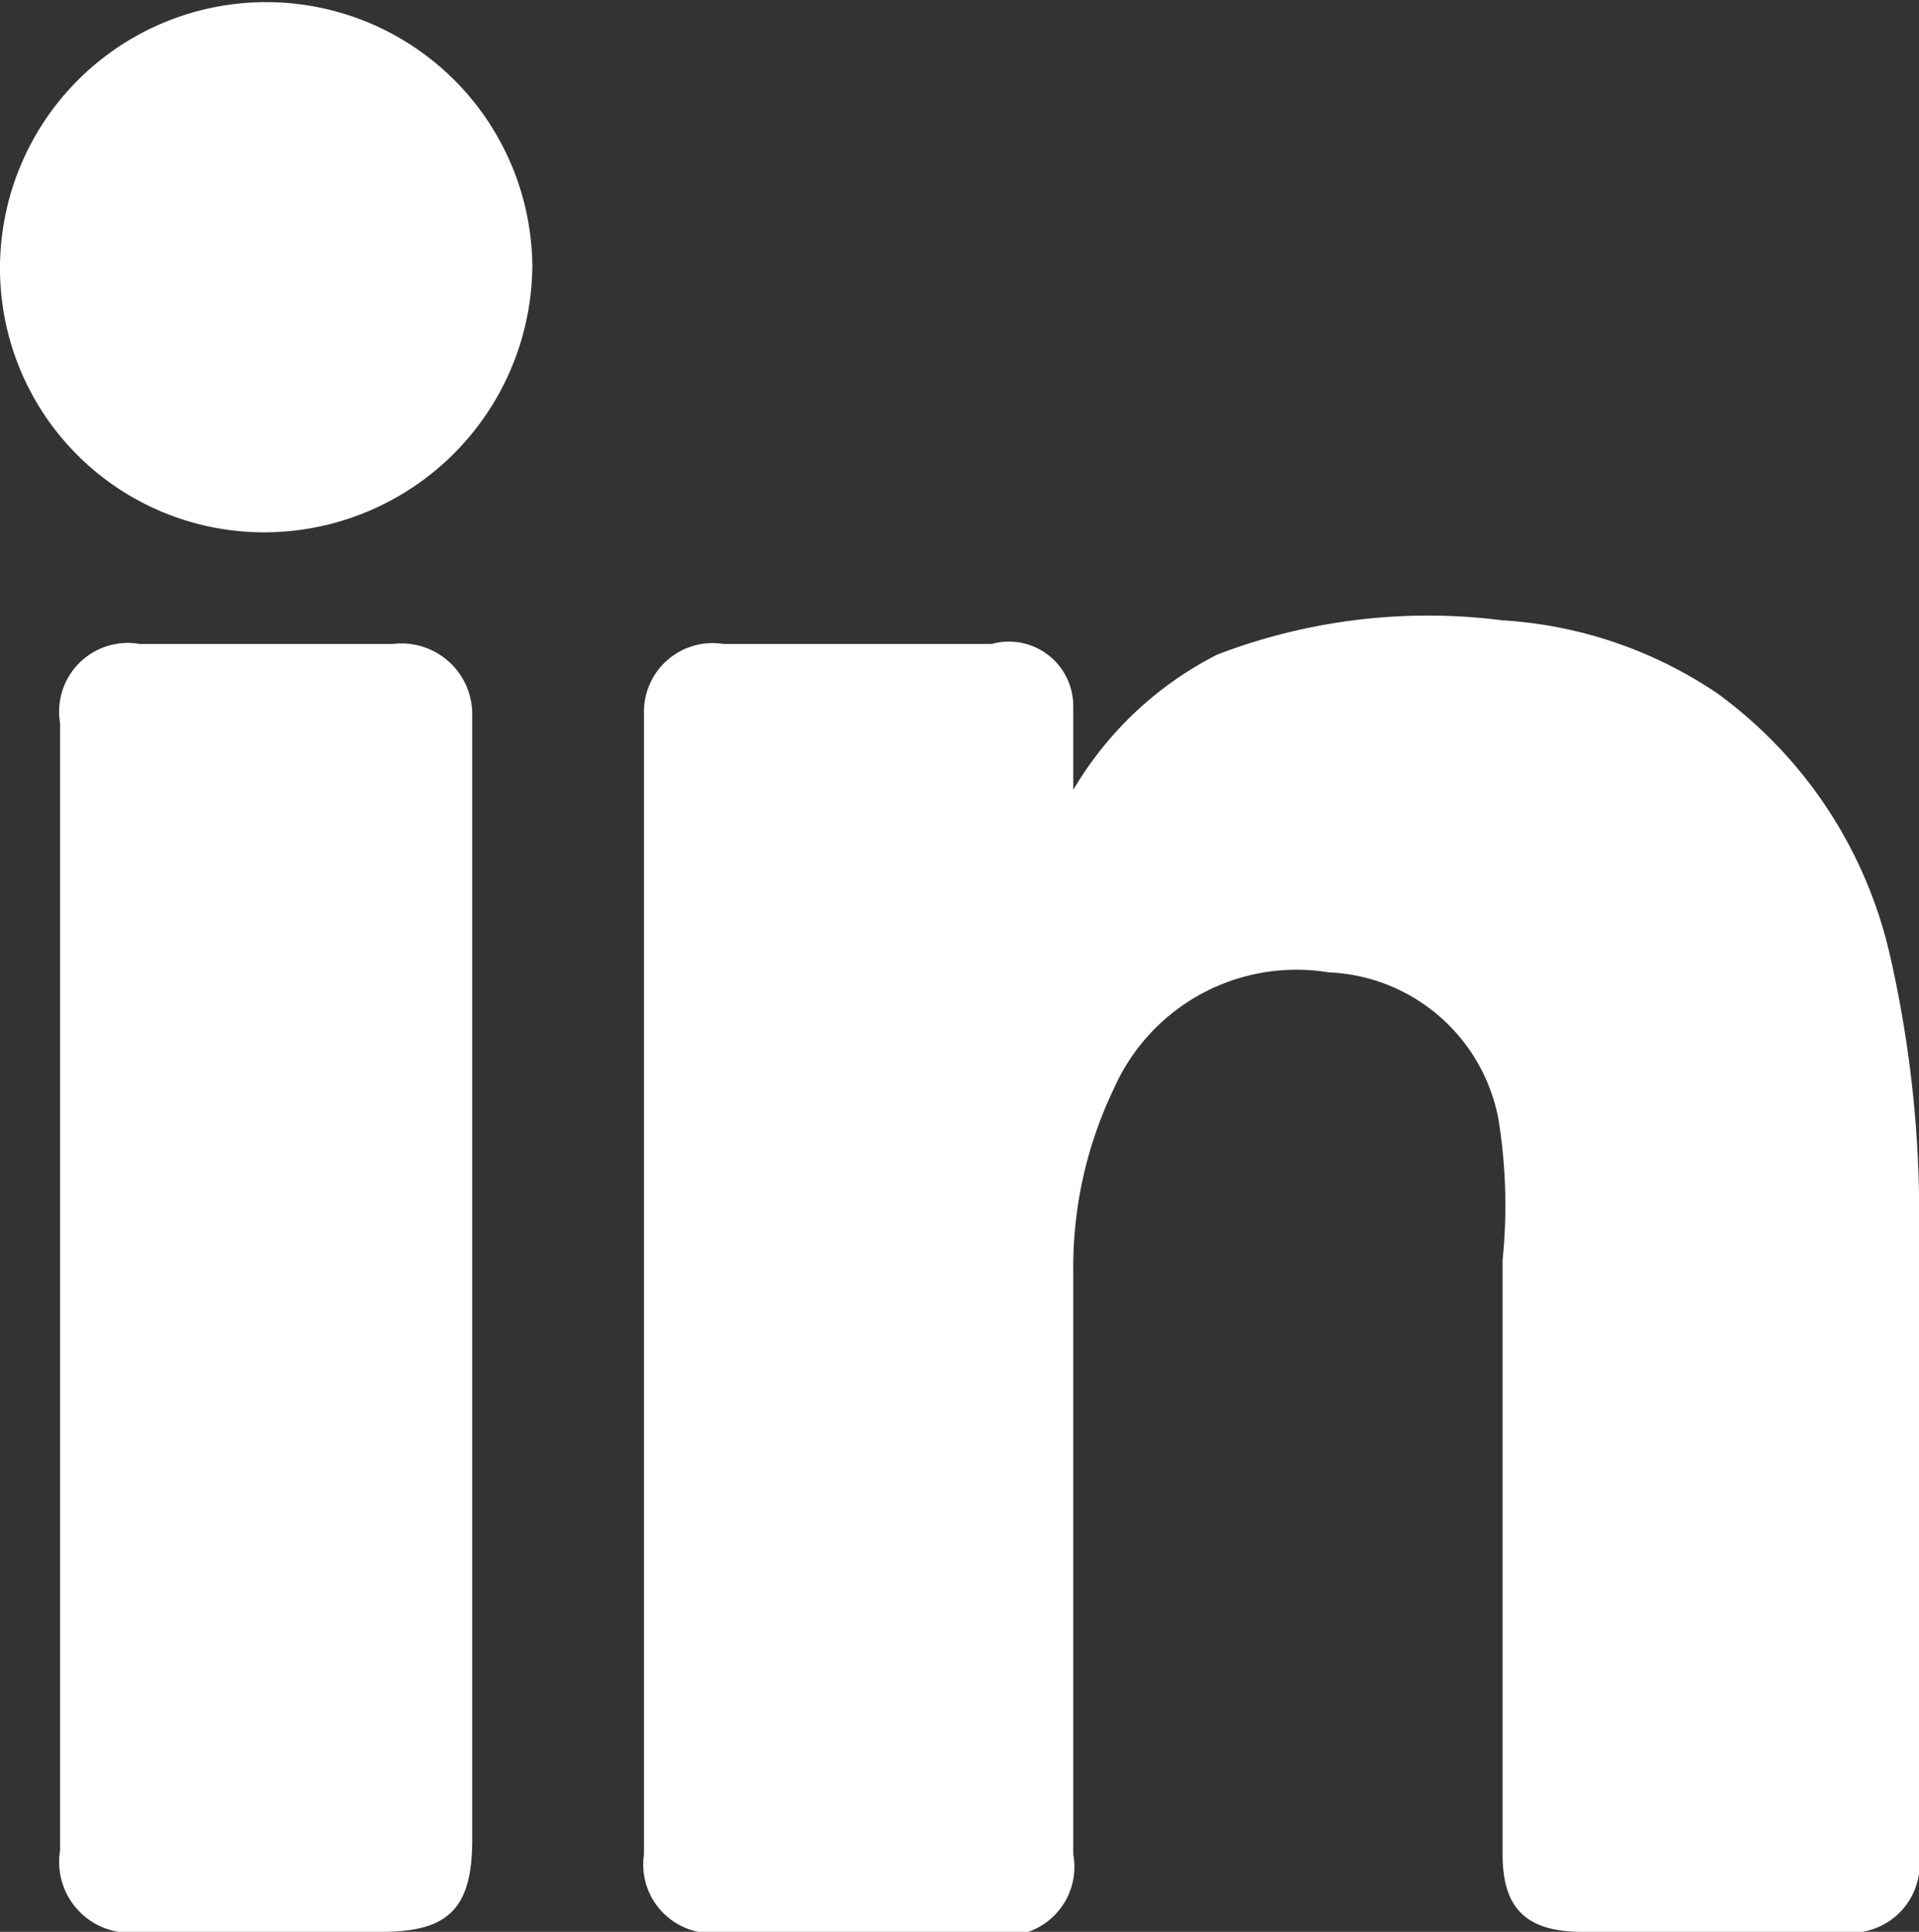 <svg xmlns="http://www.w3.org/2000/svg" viewBox="0 0 8.94 9" fill="#fff"><rect x="0" y="0" width="8.94" height="9" fill="#333333" stroke="none"/><g id="Слой_2" data-name="Слой 2"><g id="Layer_1" data-name="Layer 1"><path d="M5,3.68V3.29A.3.3,0,0,0,4.62,3H3.37A.32.32,0,0,0,3,3.32V8.64A.32.32,0,0,0,3.38,9h1.2A.32.32,0,0,0,5,8.64V5.92a1.92,1.92,0,0,1,.19-.85.93.93,0,0,1,1-.54.84.84,0,0,1,.79.68A2.5,2.5,0,0,1,7,5.87c0,.92,0,1.85,0,2.77,0,.25.11.36.37.36H8.57a.32.32,0,0,0,.37-.36c0-1,0-1.92,0-2.88a5.42,5.42,0,0,0-.14-1.33A2.08,2.08,0,0,0,8,3.23a2,2,0,0,0-1-.34,2.74,2.74,0,0,0-1.33.16A1.64,1.64,0,0,0,5,3.68ZM.28,6V8.62A.33.33,0,0,0,.66,9H1.78c.31,0,.42-.11.42-.43V5.33c0-.66,0-1.33,0-2A.33.33,0,0,0,1.83,3H.65a.32.32,0,0,0-.37.37Zm2.2-4.74A1.24,1.24,0,1,0,0,1.24,1.23,1.23,0,0,0,1.23,2.48,1.25,1.25,0,0,0,2.48,1.24Z"/></g></g></svg>